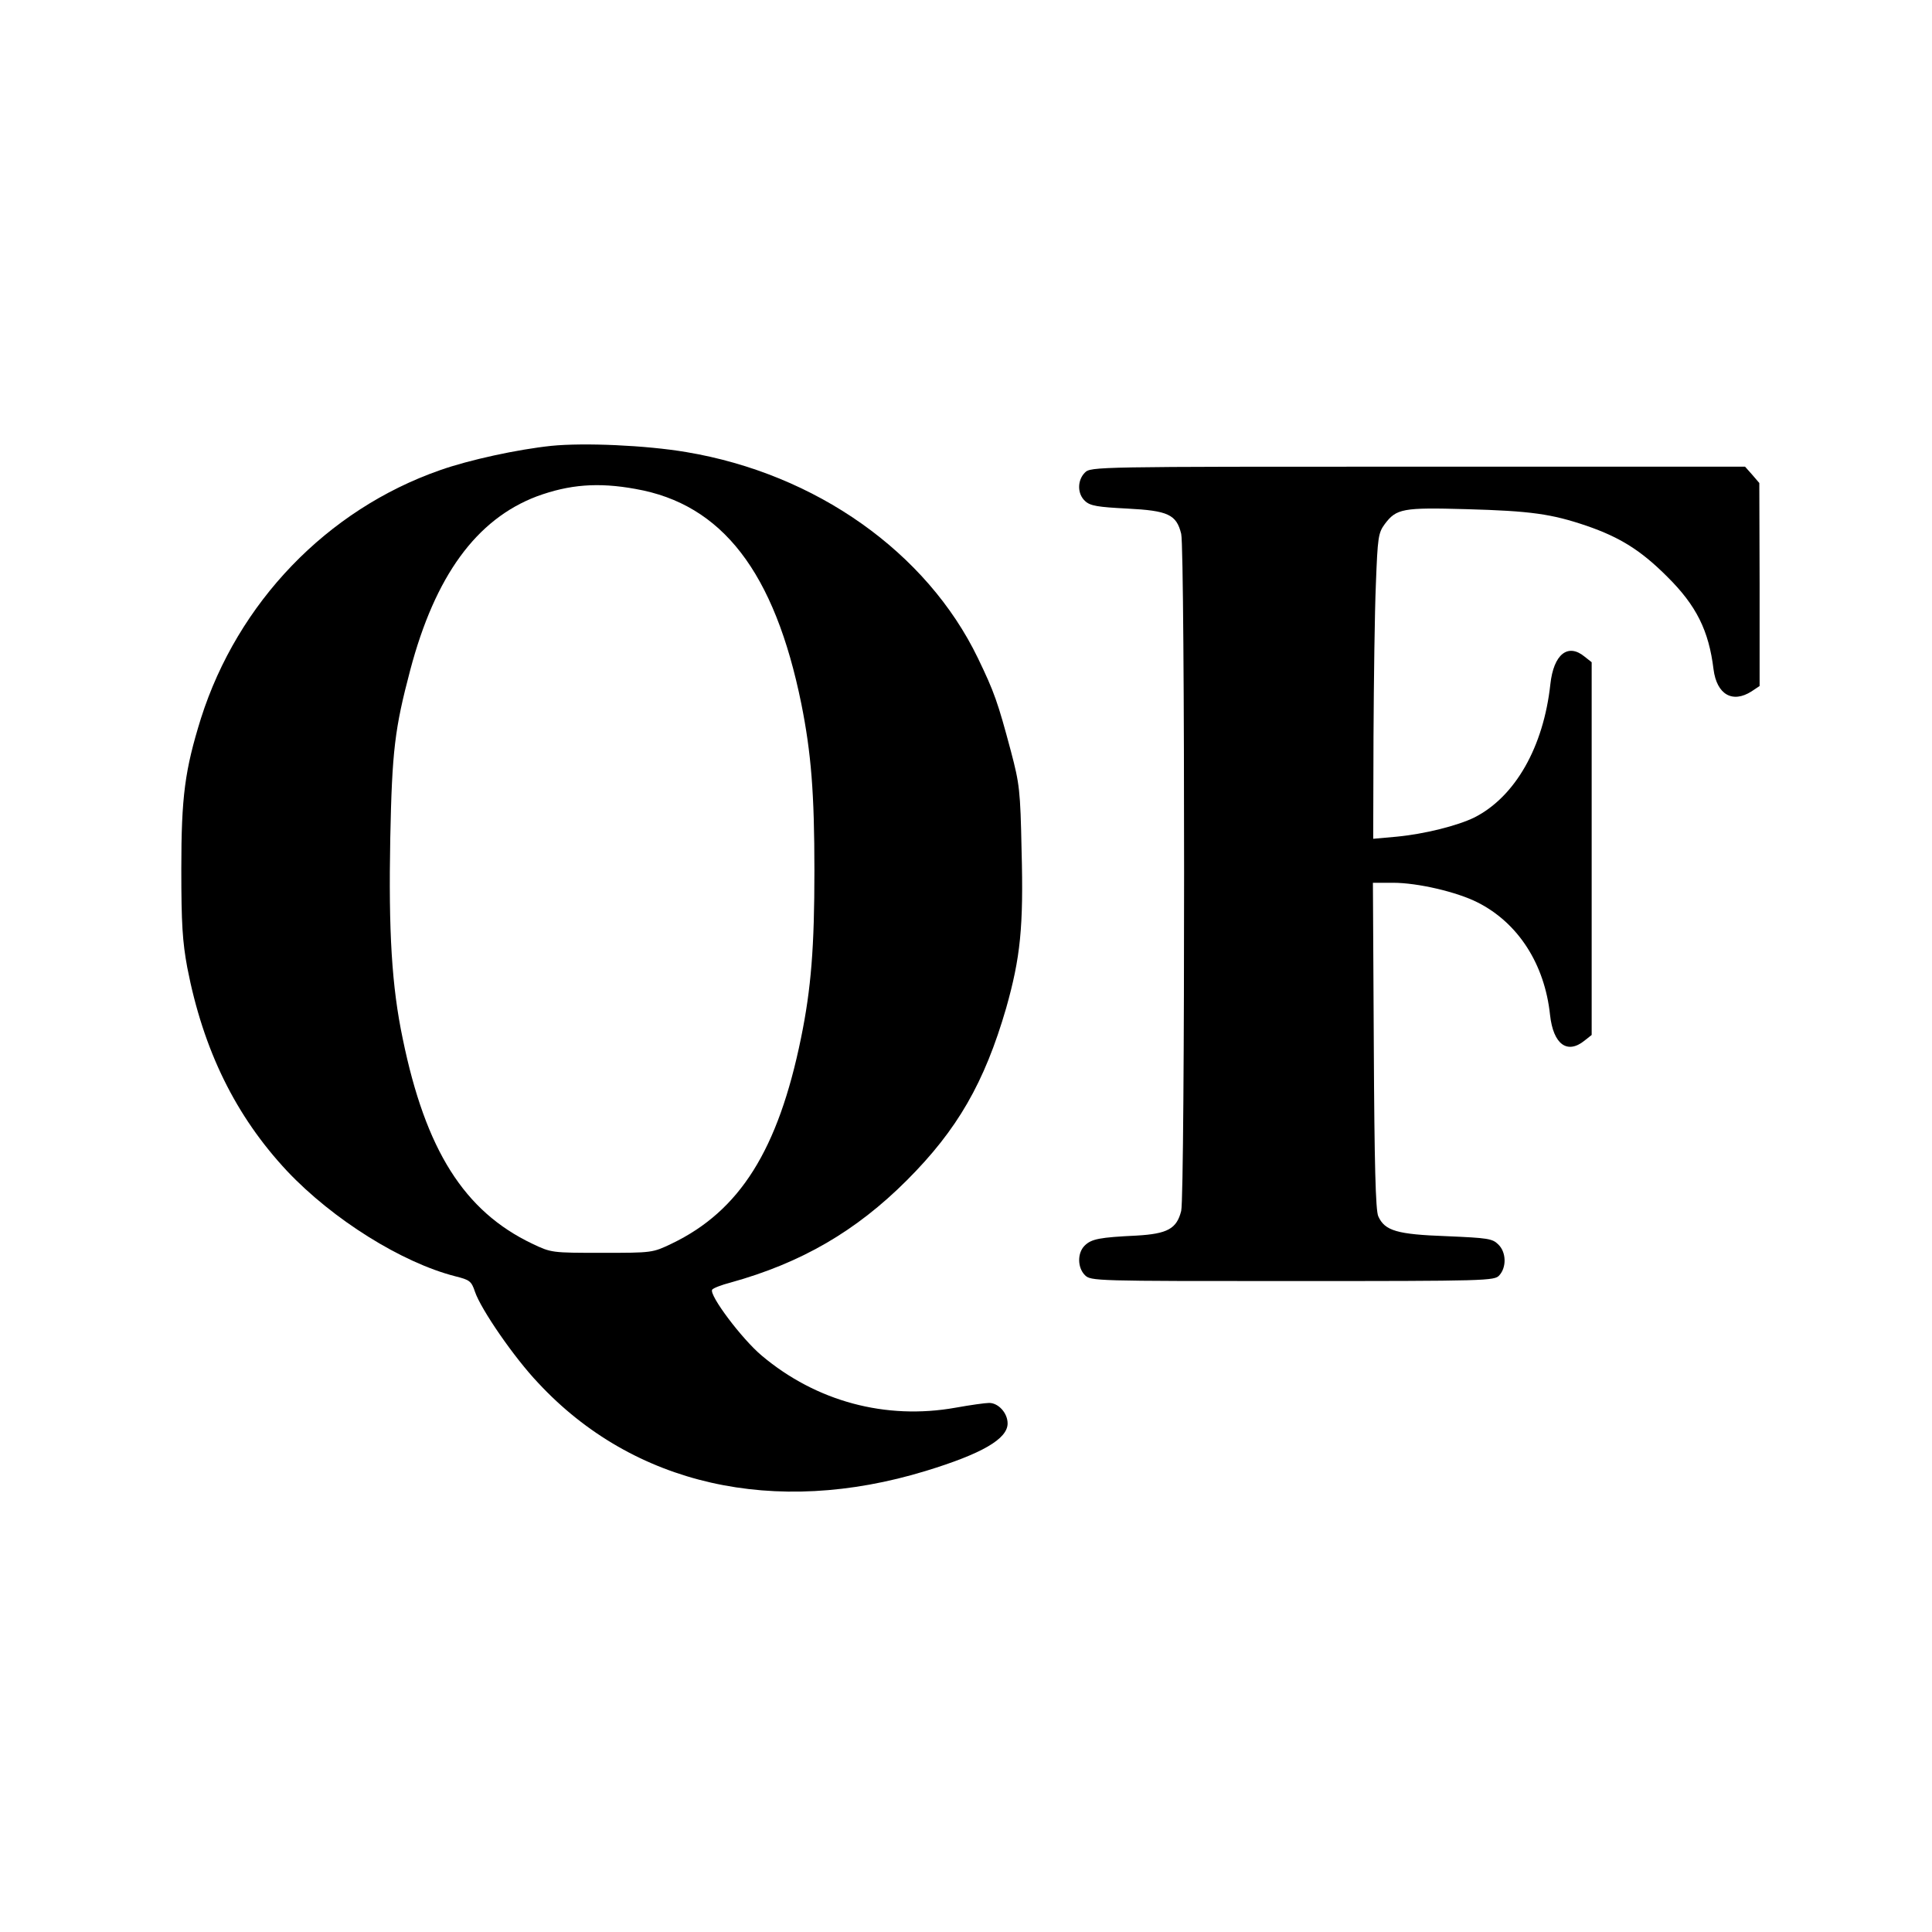 <?xml version="1.0" standalone="no"?>
<!DOCTYPE svg PUBLIC "-//W3C//DTD SVG 20010904//EN"
 "http://www.w3.org/TR/2001/REC-SVG-20010904/DTD/svg10.dtd">
<svg version="1.0" xmlns="http://www.w3.org/2000/svg"
 width="650pt" height="650pt" viewBox="0 0 650 650"
 preserveAspectRatio="xMidYMid meet">
<g transform="translate(0,650) scale(0.1,-0.1)"
fill="#000000" stroke="none">
<path d="M1855 5000 c-114 -12 -276 -47 -375 -82 -380 -133 -680 -445 -804
-835 -54 -174 -66 -262 -66 -507 0 -185 4 -244 20 -331 54 -279 163 -500 336
-685 154 -163 386 -308 566 -354 48 -12 54 -16 66 -52 20 -59 132 -222 213
-307 320 -344 795 -451 1303 -296 190 58 276 108 276 160 0 35 -31 69 -62 69
-13 0 -63 -7 -113 -16 -235 -42 -469 21 -652 175 -67 56 -178 204 -167 222 3
5 31 16 62 24 238 66 422 173 593 344 170 170 261 328 334 579 48 170 59 273
52 531 -4 202 -7 224 -36 334 -44 165 -56 199 -111 313 -172 356 -545 620
-981 693 -136 23 -344 32 -454 21z m283 -145 c292 -51 468 -280 558 -723 33
-165 44 -299 44 -562 0 -256 -11 -396 -45 -562 -77 -377 -206 -582 -435 -692
-65 -31 -65 -31 -235 -31 -169 0 -170 0 -235 31 -228 109 -358 314 -435 689
-37 176 -48 360 -42 675 6 294 15 368 67 565 84 318 223 508 426 585 109 40
206 48 332 25z"/>
<path d="M3650 4910 c-26 -26 -26 -72 1 -96 17 -16 43 -20 141 -25 138 -7 166
-20 182 -85 13 -53 13 -2225 0 -2278 -15 -60 -46 -77 -150 -83 -124 -6 -152
-11 -175 -34 -25 -25 -24 -74 1 -99 20 -20 33 -20 698 -20 654 0 680 1 696 19
25 27 24 78 -3 104 -20 20 -35 22 -174 28 -167 6 -208 18 -230 67 -9 20 -13
175 -15 575 l-3 547 68 0 c83 0 215 -31 284 -66 137 -69 226 -208 244 -379 11
-99 58 -133 116 -86 l24 19 0 627 0 627 -24 19 c-56 46 -104 8 -115 -93 -23
-211 -118 -378 -255 -448 -57 -28 -168 -56 -263 -65 l-78 -7 1 343 c1 189 4
421 8 514 6 158 8 172 30 202 39 52 61 56 274 50 218 -6 287 -16 405 -56 113
-39 183 -83 271 -171 98 -97 140 -181 156 -312 11 -85 64 -115 128 -74 l27 18
0 342 -1 341 -24 28 -24 27 -1101 0 c-1087 0 -1100 0 -1120 -20z"/>
</g>
</svg>
